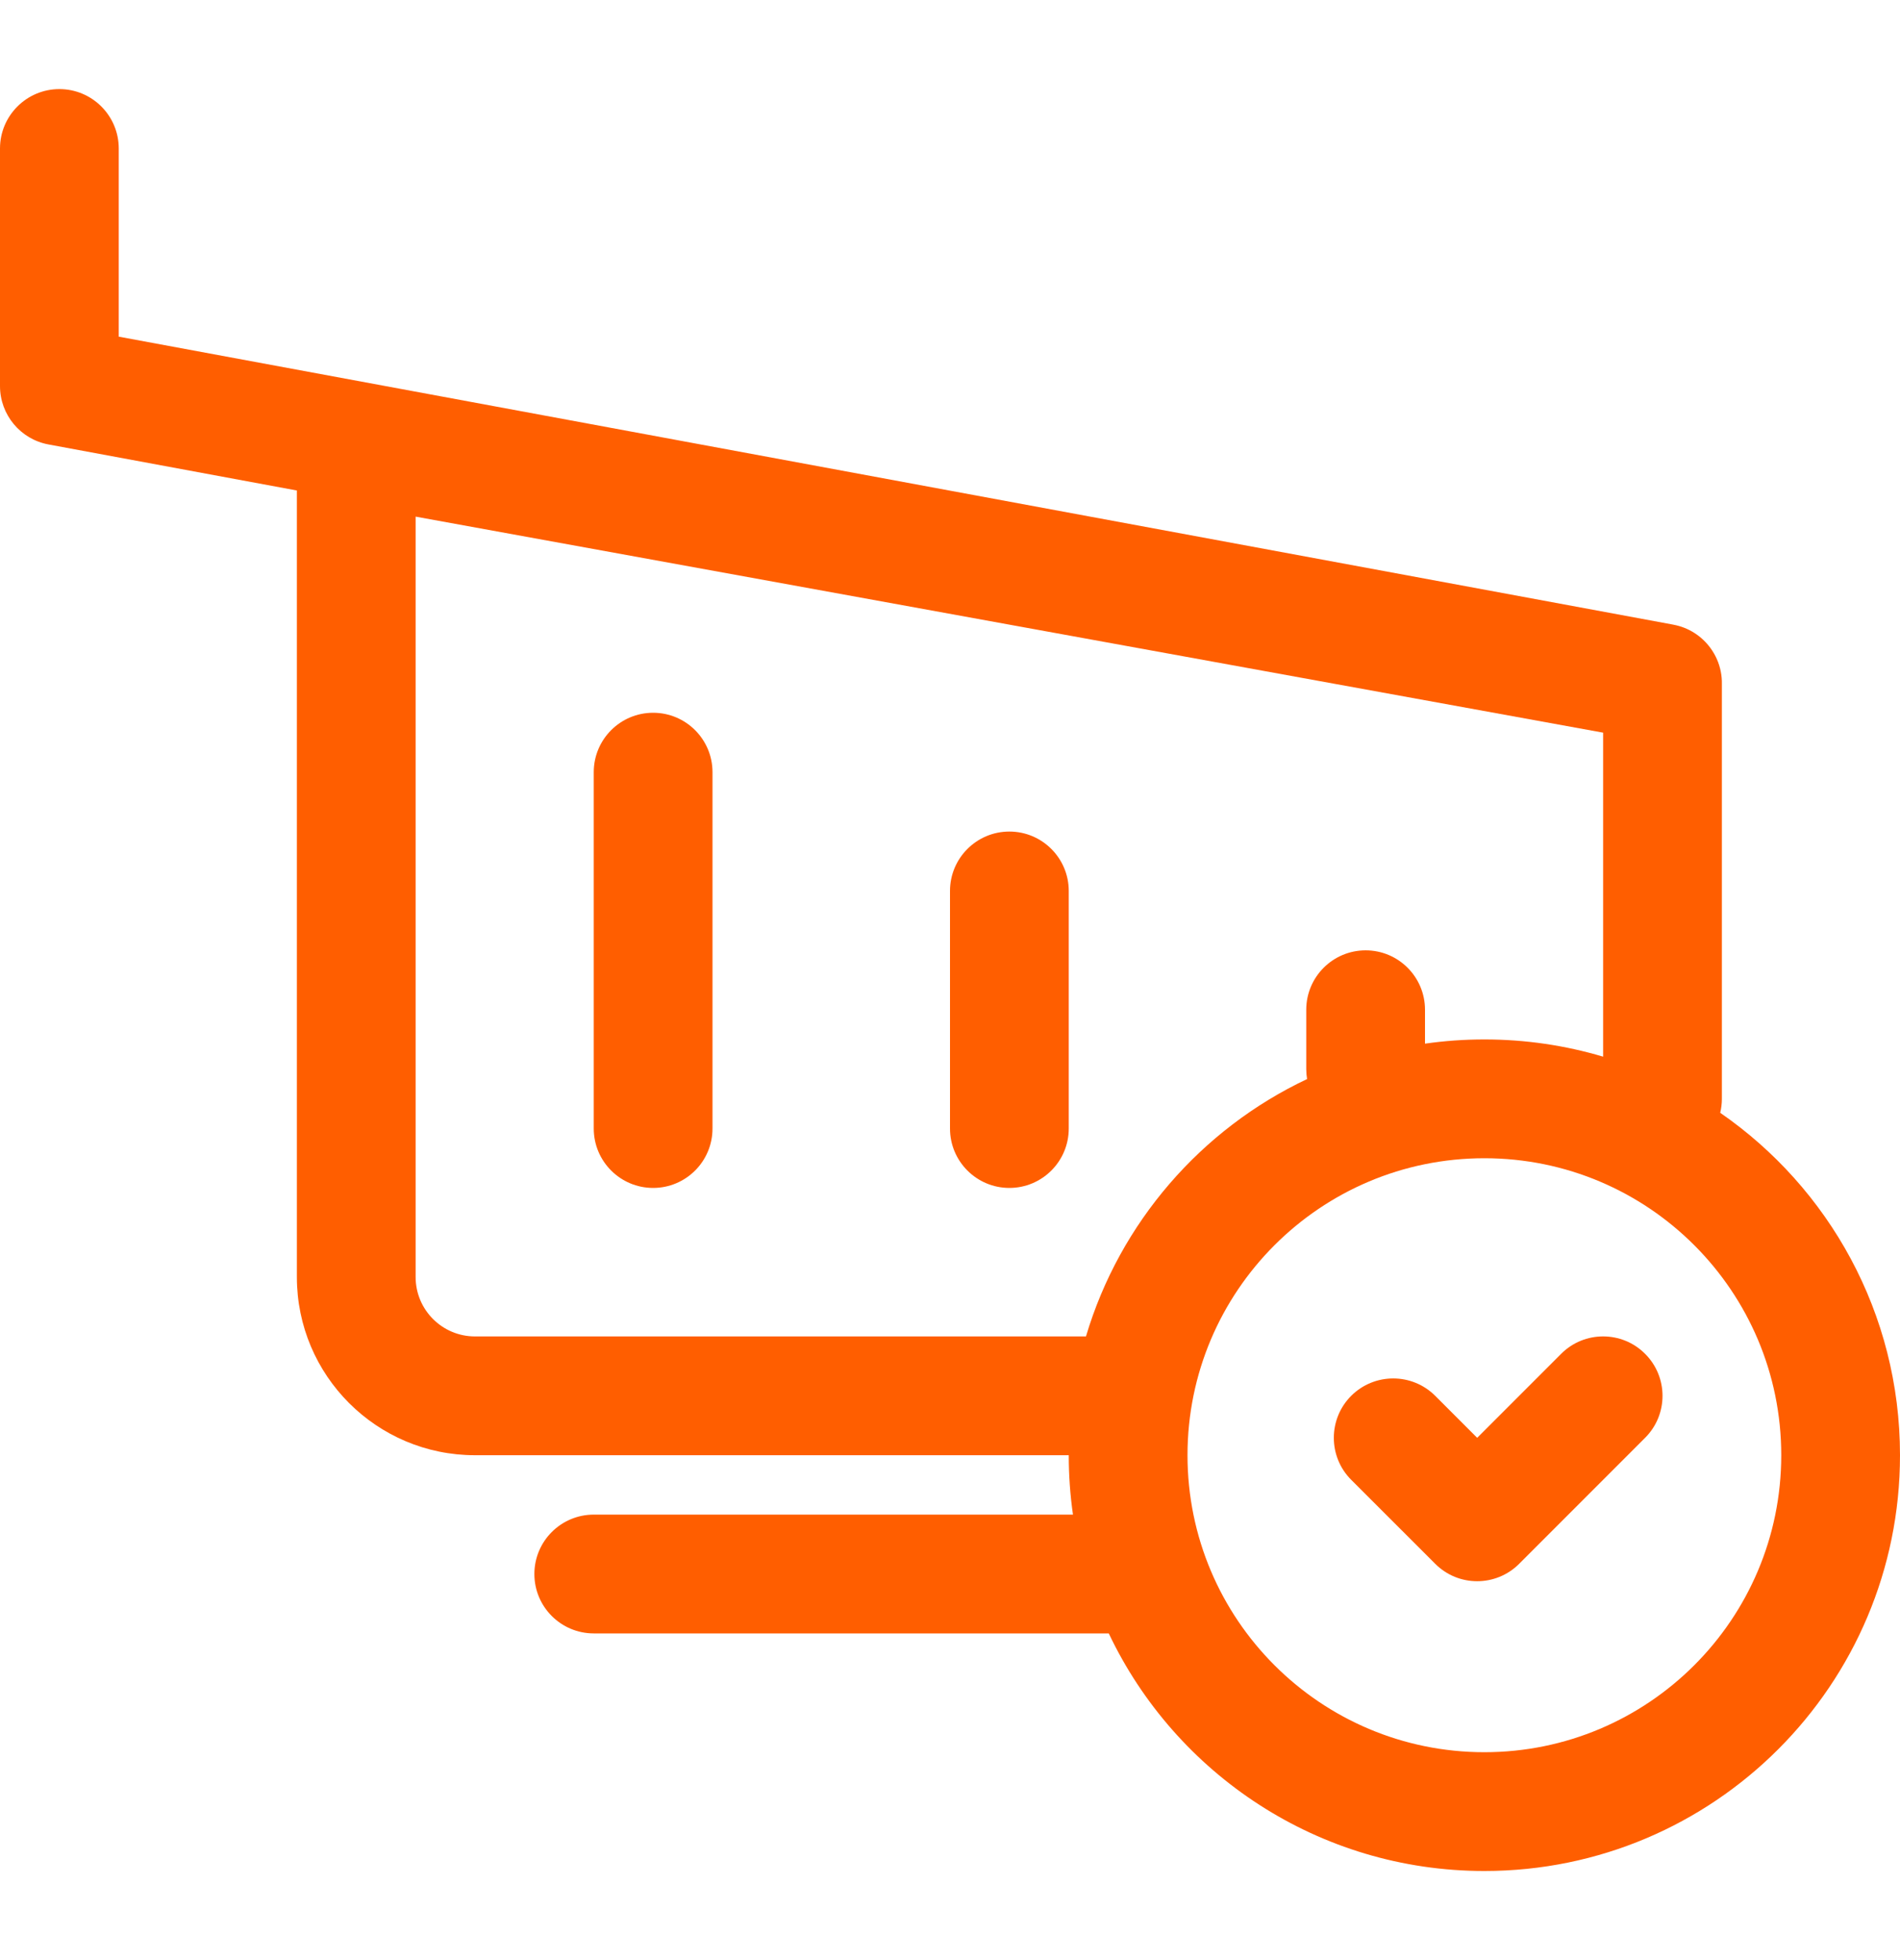 <svg width="32" height="33" viewBox="0 0 32 33" fill="none" xmlns="http://www.w3.org/2000/svg">
<path d="M11 20C10.448 20 10 19.552 10 19V13C10 12.448 10.448 12 11 12C11.552 12 12 12.448 12 13V19C12 19.552 11.552 20 11 20Z" fill="#FF5E00"/>
<path d="M16 19C16 19.552 16.448 20 17 20C17.552 20 18 19.552 18 19V15C18 14.448 17.552 14 17 14C16.448 14 16 14.448 16 15V19Z" fill="#FF5E00"/>
<path d="M26.293 22.793C26.683 22.402 27.317 22.402 27.707 22.793C28.098 23.183 28.098 23.817 27.707 24.207L25.586 26.328C25.195 26.719 24.562 26.719 24.172 26.328L22.757 24.914C22.367 24.524 22.367 23.89 22.757 23.5C23.148 23.11 23.781 23.11 24.172 23.5L24.879 24.207L26.293 22.793Z" fill="#FF5E00"/>
<path fill-rule="evenodd" clip-rule="evenodd" d="M29 11.518V18.5C29 18.581 28.99 18.66 28.972 18.735C30.801 19.998 32 22.109 32 24.5C32 28.366 28.866 31.5 25 31.5C22.208 31.5 19.797 29.865 18.674 27.5H10C9.448 27.5 9 27.052 9 26.5C9 25.948 9.448 25.5 10 25.5H18.071C18.024 25.173 18 24.84 18 24.5H8C6.343 24.5 5 23.157 5 21.5V8.258L0.818 7.483C0.344 7.396 0 6.982 0 6.5V2.5C0 1.948 0.448 1.5 1 1.5C1.552 1.5 2 1.948 2 2.5V5.668L28.179 10.516L28.182 10.517C28.444 10.565 28.663 10.712 28.809 10.912C28.851 10.97 28.887 11.032 28.916 11.098C28.973 11.227 29.003 11.37 29 11.518ZM18.29 22.5H8C7.448 22.5 7 22.052 7 21.5V8.698L27 12.335V17.79C26.366 17.601 25.695 17.5 25 17.5C24.66 17.5 24.327 17.524 24 17.571V17C24 16.448 23.552 16 23 16C22.448 16 22 16.448 22 17V18C22 18.057 22.005 18.113 22.014 18.167C20.231 19.009 18.861 20.582 18.29 22.5ZM20 24.5C20 21.739 22.239 19.5 25 19.5C27.761 19.5 30 21.739 30 24.5C30 27.261 27.761 29.5 25 29.5C22.239 29.5 20 27.261 20 24.5Z" fill="#FF5E00"/>
</svg>

